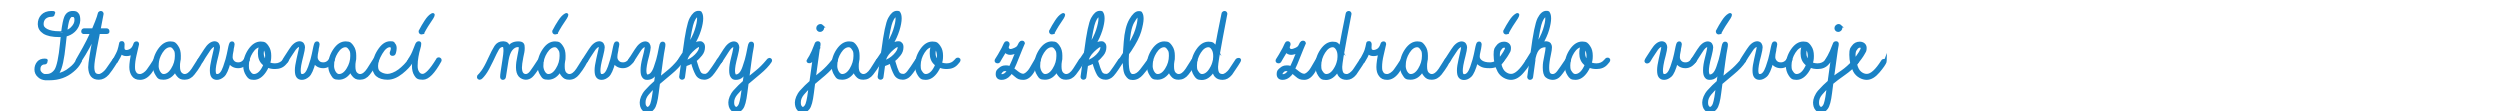<svg xmlns="http://www.w3.org/2000/svg" id="Vrstva_1" viewBox="0 0 1800 80"><path d="M33.5,54.3c2.8,0,5-1.3,6.7-3.8,1.6-2.6,3-8.9,4-19.1l.6-5.7c-.7,0-1.4,0-2.1,0-5,0-8.6-.8-11-2.3-2.4-1.6-3.5-3.6-3.5-6s.7-4.4,2.2-6,3.7-2.5,6.6-2.5,1.4.4,1.4,1.2-.5,1-1.4,1c-2,0-3.6.6-4.8,1.7s-1.8,2.7-1.8,4.6,1.1,3.3,3.2,4.4,5.2,1.7,9.1,1.7,1.6,0,2.3-.1c.7-5.6,1.5-9.2,2.2-10.9,1-2.4,2.7-3.6,5.1-3.6s2.6.4,3.4,1.2,1.1,2.3,1.1,4.5-1.2,5.4-3.7,7.7c-1.6,1.5-3.6,2.5-6,3.1l-.8,7.1c-1,9.8-2.4,16.3-4.3,19.5s-1,1.5-1.6,2.1c3.9-.7,7.3-2.2,10.2-4.7,2.4-1.8,4.1-3.8,5.2-6.1.2-.3.6-.5,1.2-.5s.9.3.9.9,0,.4-.3.8c-1.1,2.3-2.9,4.5-5.4,6.5-4.5,3.8-10,5.8-16.6,5.8h-3c-1.8-.2-3.4-.8-4.6-2-1.5-1.3-2.2-2.9-2.2-4.8s.6-3.6,1.7-4.9,2.6-1.9,4.6-1.9,1.1.4,1.1,1.1-.4,1.1-1.1,1.1c-1.2,0-2.1.4-2.9,1.2s-1.1,1.9-1.1,3.3.5,2.1,1.5,3.1,2.4,1.5,4.1,1.5ZM52.3,11c-1.4,0-2.5,1.1-3.3,3.3-.5,1.4-1.1,4.2-1.6,8.6,1.6-.5,3-1.3,4.1-2.3,2.1-2,3.1-4,3.1-6s-.2-1.9-.5-2.5-.9-.9-1.8-.9Z" fill="#1a82c5" stroke="#1a82c5" stroke-miterlimit="10" stroke-width="2"></path><path d="M66.2,23.5h-5.6c-.4,0-.7,0-.9-.2s-.2-.4-.2-.7c0-.8.4-1.2,1.1-1.2h6.5c.5-1.1,1.2-3,2.3-5.6,1.1-2.7,1.7-4.7,2-6,0-.2.1-.4.4-.6s.5-.3.8-.3.5.1.7.3.3.5.3.8-.7,3.9-2.2,11.4h5.3c.7,0,1.1.4,1.1,1.1s0,.7-.3.8-.5.2-.8.2h-5.7c-.2,1.1-.9,4.9-2.2,11.3-1.2,6.4-1.9,10.8-1.9,13.3,0,2.3.4,4,1.1,4.9s1.8,1.3,3.2,1.3,3.9-1.4,6-4.3l4.8-6.9c.2-.4.5-.6.8-.6s.6,0,.9.1.4.3.4.5c0,.3-.2.8-.5,1.3s-1,1.5-1.9,3-2.3,3.4-4.1,5.7c-2,2.2-4.1,3.3-6.4,3.3s-3.8-.6-4.9-1.9-1.7-3.3-1.8-6c0-3,1.3-11.1,4-24.5-2.9,6.7-6.6,13.4-11,20.1-.2.3-.4.5-.7.5-.9,0-1.3-.3-1.3-.8s.1-.5.3-.9c3.8-6.6,6.3-11.1,7.4-13.4s2.1-4.3,2.9-6.2Z" fill="#1a82c5" stroke="#1a82c5" stroke-miterlimit="10" stroke-width="2"></path><path d="M87.3,37.7c-.9,2.2-2,4.3-3.4,6.5-.3.2-.6.3-.9.3s-.6,0-.8-.2-.3-.4-.3-.8c0-.2.2-.5.5-.9s.9-1.6,1.9-3.5,1.6-3.7,1.9-5.2.5-2.4.6-2.8.4-.5,1-.5.8.4.9,1.2c0,1.1-.1,1.9-.1,2.5,0,.9.2,1.6.6,2s1,.7,1.9.7,2.3-.4,3.4-1.2,1.9-2.1,2.5-3.9c.1-.7.6-1.1,1.3-1.1s.8.4.8,1.1c-.5,2.2-1.1,4.8-1.8,7.8-.7,3-1.1,5.8-1.1,8.5s.4,3.2,1.1,4.4,1.9,1.7,3.5,1.7,4-1.3,5.8-3.8,3.3-4.7,4.5-6.7c.4-.6.7-1,1-1s.6,0,.9.2.4.4.4.7-.1.6-.4,1.1c-1,1.8-2.6,4.3-4.7,7.3-2.3,3-4.8,4.4-7.4,4.4s-4-.8-5.1-2.3-1.7-3.5-1.7-5.9.5-6.2,1.5-10.4c-1.2,1-2.8,1.5-4.5,1.5s-3-.5-3.5-1.5Z" fill="#1a82c5" stroke="#1a82c5" stroke-miterlimit="10" stroke-width="2"></path><path d="M126.3,50.5c-2.3,4-5.2,5.9-8.6,5.9s-3.6-.9-4.8-2.7-1.9-4-1.9-6.6c0-4,1.2-7.7,3.6-11.2,2.4-3.4,5-5.1,8-5.1s3.5.9,4.8,2.7,1.8,4,1.8,6.6,0,2.6-.3,3.9-.3,2.6-.3,4c0,2.3.5,4,1.4,4.9s1.9,1.4,2.9,1.4c2,0,4-1.4,5.9-4.3,1.9-2.9,3.3-5.1,4.2-6.6.3-.5.6-.7,1-.7s.7,0,1,.1.4.3.4.7c-.3.6-1,1.8-2,3.6s-2.5,3.8-4.2,6-3.8,3.3-6.3,3.3-3.5-.7-4.7-2.1-1.8-2.7-1.9-3.9ZM113.2,47.1c0,2,.5,3.7,1.4,5.1s2,2.1,3.2,2.1c2.3,0,4.5-1.5,6.3-4.5,1.9-3,2.8-6.2,2.8-9.6s-.4-3.7-1.3-5.1-1.9-2.1-3.1-2.1c-2.3,0-4.5,1.5-6.4,4.5s-2.9,6.2-2.9,9.6Z" fill="#1a82c5" stroke="#1a82c5" stroke-miterlimit="10" stroke-width="2"></path><path d="M167.2,36.1c-.5,2.2-.7,3.9-.7,5,0,1.2.4,2.3,1.3,3.3s2.1,1.5,3.7,1.5c2.3,0,4.1-1.2,5.5-3.6.3-.3.6-.5.8-.5s.5,0,.7.3.3.4.3.7,0,.5-.2.8c-1.9,3-4.3,4.5-7.1,4.5s-4.9-1.2-6.4-3.5c-1.4,5.3-2.9,8.6-4.4,9.9s-3,2-4.5,2-2.4-.5-3.1-1.4-1-2.4-1-4.5.4-4.6,1.2-8.1,1.3-5.6,1.5-6.6.3-1.6.3-1.8c0-.8-.4-1.2-1.1-1.2-1.1,0-2.6,1.4-4.2,4-2.2,3.3-3.6,5.4-4.1,6.4s-1.2,1.4-1.8,1.4-.9-.3-.9-.9,1.6-2.8,4.8-7.8c2.2-3.5,4.5-5.3,6.8-5.3,1.1.1,1.8.5,2.2,1.2s.6,1.4.6,2.1c0,1.1-.4,3.1-1.1,5.9s-1.3,5.1-1.6,6.9-.4,3.2-.4,4.1.1,1.7.4,2.4.8,1,1.7,1c2.1,0,3.8-2,5.2-6,1.4-4,2.3-7.1,2.7-9.3s.8-4,1.1-5.3.6-2.2.8-2.5.5-.4.9-.4.5.1.6.3.2.5.2.8c0,.5-.3,1.9-.8,4.1Z" fill="#1a82c5" stroke="#1a82c5" stroke-miterlimit="10" stroke-width="2"></path><path d="M192.6,47.8c-.5,1.2-1.2,2.4-1.9,3.5-2.3,3.4-4.9,5.2-7.9,5.2s-3.6-.9-4.8-2.7-1.9-4-1.9-6.6c0-4,1.2-7.7,3.6-11.2,2.4-3.4,5-5.1,8-5.1s3.5.9,4.8,2.7,1.8,4,1.8,6.6-.3,3.8-.8,5.5c1.3.6,2.8.9,4.5.9,2.6,0,4.7-1,6.3-2.9.6-.8,1.1-1.2,1.5-1.2s.8,0,.9.2.2.3.2.5c0,.5-.6,1.4-1.7,2.5-1.7,2-4.1,3-7.2,3-2,0-3.7-.3-5.2-1ZM190.7,46.7c-.3-.2-.5-.4-.8-.7-2.1-1.8-3.2-4.3-3.2-7.5s.4-4.1,1.2-5.5c-.1,0-.3,0-.4,0-2.3,0-4.5,1.5-6.4,4.5-1.9,3-2.9,6.2-2.9,9.6s.5,3.7,1.4,5.1,2,2.1,3.2,2.1c2.3,0,4.5-1.5,6.3-4.5.6-1,1.1-2,1.5-3ZM189.9,34.1c-.6,1.2-1,2.7-1,4.5s.8,4.3,2.5,5.9c.3-1.4.5-2.8.5-4.3s-.4-3.7-1.3-5.1c-.2-.4-.5-.7-.8-1Z" fill="#1a82c5" stroke="#1a82c5" stroke-miterlimit="10" stroke-width="2"></path><path d="M228.4,36.1c-.5,2.2-.7,3.9-.7,5,0,1.2.4,2.3,1.3,3.3.9,1,2.1,1.5,3.7,1.5,2.3,0,4.1-1.2,5.5-3.6.3-.3.6-.5.8-.5s.5,0,.7.3.3.4.3.7,0,.5-.2.8c-1.9,3-4.3,4.5-7.1,4.5s-4.9-1.2-6.4-3.5c-1.4,5.3-2.9,8.6-4.4,9.9s-3,2-4.5,2-2.4-.5-3.1-1.4-1-2.4-1-4.5.4-4.6,1.2-8.1,1.3-5.6,1.5-6.6.3-1.6.3-1.8c0-.8-.4-1.2-1.1-1.2-1.1,0-2.6,1.4-4.2,4-2.2,3.3-3.6,5.4-4.1,6.4s-1.2,1.4-1.8,1.4-.9-.3-.9-.9,1.6-2.8,4.8-7.8c2.2-3.5,4.5-5.3,6.8-5.3,1.1.1,1.8.5,2.2,1.2s.6,1.4.6,2.1c0,1.1-.4,3.1-1.1,5.9s-1.3,5.1-1.6,6.9-.4,3.2-.4,4.1.1,1.7.4,2.4.8,1,1.7,1c2.1,0,3.8-2,5.2-6s2.3-7.1,2.7-9.3.8-4,1.1-5.3.6-2.2.8-2.5.5-.4.9-.4.5.1.6.3.2.5.2.8c0,.5-.3,1.9-.8,4.1Z" fill="#1a82c5" stroke="#1a82c5" stroke-miterlimit="10" stroke-width="2"></path><path d="M252.6,50.5c-2.3,4-5.2,5.9-8.6,5.9s-3.6-.9-4.8-2.7-1.9-4-1.9-6.6c0-4,1.2-7.7,3.6-11.2s5-5.1,8-5.1,3.5.9,4.8,2.7,1.8,4,1.8,6.6,0,2.6-.3,3.9-.3,2.6-.3,4c0,2.3.5,4,1.4,4.9s1.9,1.4,2.9,1.4c2,0,4-1.4,5.9-4.3,1.9-2.9,3.3-5.1,4.2-6.6.3-.5.6-.7,1-.7s.7,0,1,.1.4.3.4.7c-.3.6-1,1.8-2,3.6-1.1,1.8-2.5,3.8-4.2,6s-3.8,3.3-6.3,3.3-3.5-.7-4.7-2.1-1.8-2.7-1.9-3.9ZM239.5,47.1c0,2,.5,3.7,1.4,5.1s2,2.1,3.2,2.1c2.3,0,4.5-1.5,6.3-4.5,1.9-3,2.8-6.2,2.8-9.6s-.4-3.7-1.3-5.1-1.9-2.1-3.1-2.1c-2.3,0-4.5,1.5-6.4,4.5-1.9,3-2.9,6.2-2.9,9.6Z" fill="#1a82c5" stroke="#1a82c5" stroke-miterlimit="10" stroke-width="2"></path><path d="M294.4,43.7c.5-.7.9-1.1,1.4-1.1s.4,0,.6.2.4.4.4.7-.1.6-.4,1c-1.5,2.5-3.9,5.1-7.3,7.8s-6.7,4.1-10,4.1-5.9-.8-7.6-2.3-2.5-3.8-2.5-6.6,1.2-7,3.7-10.9,5.2-5.9,8.2-5.9,2,.4,2.7,1.1,1,1.7,1,2.9-.2,2-.5,3.2-.8,1.3-1.6,1.3-.9-.4-.9-1.2c.5-1.3.8-2.3.8-3s-.1-.9-.4-1.4-.7-.6-1.3-.6c-2.1,0-4.2,1.7-6.3,5.2-2.1,3.5-3.2,6.6-3.2,9.3s.8,4.1,2.4,5.1,3.5,1.6,5.5,1.6,5.5-1.2,8.5-3.5c3-2.4,5.3-4.7,6.9-7.1Z" fill="#1a82c5" stroke="#1a82c5" stroke-miterlimit="10" stroke-width="2"></path><path d="M295.3,44.5c-.7,0-1-.2-1-.6.2-.5.8-1.5,1.8-3.1s2.1-4.2,3.5-7.9c.5-1.5,1.1-2.2,1.8-2.2s.9.2.9.7c0,.9-.2,2.2-.7,3.7s-.9,3.4-1.3,5.6-.6,4.4-.6,6.7.4,3.5,1.2,4.8,1.9,2,3.4,2c2.5,0,6-3.7,10.5-11,.2-.6.6-.9,1-.9s.4,0,.7.2.5.4.5.7,0,.3-.1.5c-4.7,8.5-8.8,12.7-12.4,12.7s-4.2-.8-5.3-2.5-1.6-3.8-1.6-6.5.2-3,.5-5.7c-.6,1-1,1.7-1.2,2.1s-.7.6-1.4.6ZM304.5,23.6c-.4.1-.7.2-1,.2-.7,0-1.1-.4-1.1-1.3,1.4-2.7,2.8-5.1,4.2-7.2,1.5-2.3,2.9-3.8,4.3-4.6.3-.2.6-.3.8-.3s.3.1.3.3c0,.4-.3,1.1-.9,2.1-2.7,3.9-4.9,7.4-6.6,10.7Z" fill="#1a82c5" stroke="#1a82c5" stroke-miterlimit="10" stroke-width="2"></path><path d="M362.6,30.8c2.3,0,3.5,1.3,3.5,3.9,1.3-2.6,3.7-3.9,7-3.9s3.7,1.2,3.7,3.7-.3,3.1-1,6.6c-.7,3.5-1,6-1,7.5s.3,3.4,1,4.3,1.6,1.4,2.8,1.4,2.6-.8,3.8-2.4,3.2-4.5,5.9-8.7c.3-.5.8-.8,1.4-.8s.9.2.9.7-.6,1.3-1.9,3.3c-2.9,4.7-5,7.5-6.2,8.5-1.2,1-2.5,1.5-3.9,1.5s-3.3-.7-4.4-2-1.7-3.3-1.7-5.9.3-4.7,1-8c.7-3.3,1-5.3,1-6s-.1-1.1-.4-1.3-.6-.3-1.2-.3c-1.8,0-3.4.9-4.8,2.6s-2.3,4.3-2.9,7.6c-.6,3.4-1.2,7.4-1.9,12-.1.9-.5,1.4-1.2,1.4s-1-.4-1-1.3.1-1.8.4-3.8c.3-2,.7-4.6,1.2-7.9.5-3.3.8-5.6.8-6.9s-.1-2.2-.3-2.9-.5-.9-1-.9c-1.6,0-2.9.8-3.8,2.3s-2.4,4.4-4.3,8.6c-2,4.2-3.7,7.4-5.3,9.5s-2.7,3.2-3.3,3.2-1.1-.3-1.1-.9.2-.9.6-1.2,1.3-1.3,2.6-3.1,2.9-4.7,4.7-8.7,3.4-7,4.6-8.9c1.2-1.9,3-2.9,5.4-2.9Z" fill="#1a82c5" stroke="#1a82c5" stroke-miterlimit="10" stroke-width="2"></path><path d="M403.3,50.5c-2.3,4-5.2,5.9-8.6,5.9s-3.6-.9-4.8-2.7-1.9-4-1.9-6.6c0-4,1.2-7.7,3.6-11.2s5-5.1,8-5.1,3.5.9,4.8,2.7,1.8,4,1.8,6.6,0,2.6-.3,3.9-.3,2.6-.3,4c0,2.3.5,4,1.4,4.9s1.9,1.4,2.9,1.4c2,0,4-1.4,5.9-4.3s3.3-5.1,4.2-6.6c.3-.5.6-.7,1-.7s.7,0,1,.1.4.3.4.7c-.3.6-1,1.8-2,3.6s-2.5,3.8-4.2,6c-1.8,2.2-3.8,3.3-6.3,3.3s-3.5-.7-4.7-2.1c-1.2-1.4-1.8-2.7-1.9-3.9ZM390.2,47.1c0,2,.5,3.7,1.4,5.1s2,2.1,3.2,2.1c2.3,0,4.5-1.5,6.3-4.5,1.9-3,2.8-6.2,2.8-9.6s-.4-3.7-1.3-5.1-1.9-2.1-3.1-2.1c-2.3,0-4.5,1.5-6.4,4.5s-2.9,6.2-2.9,9.6ZM400.7,23.6c-.4.1-.7.2-1,.2-.7,0-1.1-.4-1.1-1.3,1.4-2.7,2.8-5.1,4.2-7.2,1.5-2.3,2.9-3.8,4.3-4.6.3-.2.6-.3.8-.3s.3.1.3.3c0,.4-.3,1.1-.9,2.1-2.7,3.9-4.9,7.4-6.6,10.7Z" fill="#1a82c5" stroke="#1a82c5" stroke-miterlimit="10" stroke-width="2"></path><path d="M444.2,36.1c-.5,2.2-.7,3.9-.7,5,0,1.2.4,2.3,1.3,3.3s2.1,1.5,3.7,1.5c2.3,0,4.1-1.2,5.5-3.6.3-.3.6-.5.8-.5s.5,0,.7.3.3.4.3.7,0,.5-.2.8c-1.9,3-4.3,4.5-7.1,4.5s-4.9-1.2-6.4-3.5c-1.4,5.3-2.9,8.6-4.4,9.9s-3,2-4.5,2-2.4-.5-3.1-1.4-1-2.4-1-4.5.4-4.6,1.2-8.1,1.3-5.6,1.5-6.6.3-1.6.3-1.8c0-.8-.4-1.2-1.1-1.2-1.1,0-2.6,1.4-4.2,4-2.2,3.3-3.6,5.4-4.1,6.4s-1.2,1.4-1.8,1.4-.9-.3-.9-.9,1.6-2.8,4.8-7.8c2.2-3.5,4.5-5.3,6.8-5.3,1.1.1,1.8.5,2.2,1.2s.6,1.4.6,2.1c0,1.1-.4,3.1-1.1,5.9s-1.3,5.1-1.6,6.9-.4,3.2-.4,4.1.1,1.7.4,2.4.8,1,1.7,1c2.1,0,3.8-2,5.2-6,1.4-4,2.3-7.1,2.7-9.3s.8-4,1.1-5.3.6-2.2.8-2.5.5-.4.9-.4.5.1.6.3.2.5.2.8c0,.5-.3,1.9-.8,4.1Z" fill="#1a82c5" stroke="#1a82c5" stroke-miterlimit="10" stroke-width="2"></path><path d="M472,58.8l1.3-9.3c-1.1,2.7-2.1,4.5-3,5.4-1.2,1.1-2.6,1.6-4.3,1.6s-2.1-.5-2.8-1.4-1-2.4-1-4.5c0-2.7.5-5.5,1.3-8.6.8-3.1,1.3-5.1,1.4-6s.3-1.6.3-1.8c0-.8-.4-1.2-1.1-1.2-1.1,0-2.6,1.4-4.2,4-2.2,3.3-3.4,5.3-3.8,5.9s-.6,1.1-.9,1.4-.5.5-.8.5c-.9,0-1.3-.3-1.3-.9s.3-.7.9-1.7,1.9-3,3.9-6.1c2.2-3.5,4.5-5.3,6.8-5.3,1.1.1,1.8.5,2.2,1.2s.6,1.4.6,2.1c0,1.1-.4,3.1-1.1,5.9-.8,2.8-1.3,5.1-1.6,6.9s-.4,3.2-.4,4.1.1,1.7.4,2.5.7,1.1,1.3,1.1c2.3,0,4.2-2.1,5.6-6.1,1.4-4,2.3-7.1,2.7-9.3.4-2.2.8-4,1.1-5.4.3-1.4.5-2.2.8-2.5s.5-.3.9-.3.6.1.7.3.2.5.2.8c0,.7-.1,1.5-.3,2.5s-.4,2.3-.7,3.9-1.1,7.7-2.5,18.3c1.8-1.5,4-3.3,6.5-5.3,2.5-2,5-4.5,7.6-7.6.4-.5.7-.9.9-1s.4-.2.6-.2.4,0,.6.2.3.3.3.5,0,.4-.1.6c-1.8,2.8-4.5,5.6-8.1,8.6-3.6,3-6.5,5.4-8.7,7.3-.3,2.6-.6,4.9-.9,6.9-.7,5.8-1.7,9.5-3,11.1-1.2,1.6-2.6,2.4-4.1,2.4s-2.1-.6-3.1-1.7-1.5-2.8-1.5-4.9,1.2-5.4,3.5-8,4.7-4.9,7-6.9ZM471.6,62c-2,1.8-3.8,3.7-5.4,5.6s-2.4,4-2.4,6,.3,2.6.8,3.3,1.1,1.1,1.5,1.1c.9,0,1.7-.6,2.5-1.8s1.6-4.5,2.3-9.9c.2-1.3.4-2.8.6-4.4Z" fill="#1a82c5" stroke="#1a82c5" stroke-miterlimit="10" stroke-width="2"></path><path d="M507.2,54.3c1.3,0,2.7-.8,3.9-2.4s3.3-4.5,6-8.7c.3-.3.7-.5,1.3-.5s.9.2.9.7-.4.9-1.2,2.1c-3.4,5.4-5.8,8.6-7.1,9.5s-2.6,1.4-3.8,1.4c-2.5,0-4.4-1-5.5-3s-2.3-4.9-3.3-8.8c-1.3.8-3,1.5-5,2.2l-1.2,8.7c0,.2-.1.4-.3.6s-.5.3-.8.3-.6-.1-.8-.3-.3-.5-.3-.8.6-4.2,1.7-12.4c-.5.8-.8,1.2-.9,1.3s-.4.2-.9.2-.9-.2-1.1-.7c.1-.3,1.3-2.1,3.6-5.5,0-.6.2-1.3.3-1.9,1.6-12.4,3.2-20,4.8-22.9,1.7-3.1,3.4-4.6,5.3-4.6s1.4.3,1.8.9.7,1.8.7,3.7-.5,5-1.6,8.4-2.6,6.7-4.5,9.8l-1.8,2.8,1.7-1.6c1.6-1.4,3.1-2.1,4.6-2.1s1.4.2,2,.7.9,1.3.9,2.5c0,2-.6,3.8-1.9,5.4s-2.6,3-4.2,4.2c.4,1.3.9,3.1,1.7,5.4s1.5,3.8,2.3,4.4,1.7.9,2.8.9ZM493.6,44.5c2.7-.8,5.2-2.3,7.4-4.5,2.2-2.2,3.3-4.2,3.3-6s-.3-1.2-.9-1.2c-1,0-2.8,1.3-5.4,3.8s-4.1,5.2-4.4,7.9ZM495.1,33.9c2.9-4.6,5-8.7,6.1-12.2,1.1-3.5,1.7-6.2,1.7-8.3s-.2-2.4-.6-2.4c-1.2.4-2.3,1.8-3.4,4.4s-2.3,8.7-3.8,18.5Z" fill="#1a82c5" stroke="#1a82c5" stroke-miterlimit="10" stroke-width="2"></path><path d="M535.8,58.8l1.3-9.3c-1.1,2.7-2.1,4.5-3,5.4-1.2,1.1-2.6,1.6-4.3,1.6s-2.1-.5-2.8-1.4-1-2.4-1-4.5c0-2.7.5-5.5,1.3-8.6.8-3.1,1.3-5.1,1.4-6s.3-1.6.3-1.8c0-.8-.4-1.2-1.1-1.2-1.1,0-2.6,1.4-4.2,4-2.2,3.3-3.4,5.3-3.8,5.9s-.6,1.1-.9,1.4-.5.5-.8.5c-.9,0-1.3-.3-1.3-.9s.3-.7.9-1.7,1.9-3,3.9-6.1c2.2-3.5,4.5-5.3,6.8-5.3,1.1.1,1.8.5,2.2,1.2s.6,1.4.6,2.1c0,1.1-.4,3.1-1.1,5.9s-1.3,5.1-1.6,6.9-.4,3.2-.4,4.1.1,1.7.4,2.5.7,1.1,1.3,1.1c2.3,0,4.2-2.1,5.6-6.1,1.4-4,2.3-7.1,2.7-9.3s.8-4,1.1-5.4.5-2.2.8-2.5.5-.3.9-.3.6.1.7.3.2.5.2.8c0,.7-.1,1.5-.3,2.5s-.4,2.3-.7,3.9-1.1,7.7-2.5,18.3c1.8-1.5,4-3.3,6.5-5.3s5-4.5,7.6-7.6c.4-.5.7-.9.9-1s.4-.2.6-.2.4,0,.6.2.3.3.3.5,0,.4-.1.6c-1.8,2.8-4.5,5.6-8.1,8.6-3.6,3-6.5,5.4-8.7,7.3-.3,2.6-.6,4.9-.9,6.9-.7,5.8-1.7,9.5-3,11.1s-2.6,2.4-4.1,2.4-2.1-.6-3.1-1.7-1.5-2.8-1.5-4.9,1.2-5.4,3.5-8,4.7-4.9,7-6.9ZM535.4,62c-2,1.8-3.8,3.7-5.4,5.6s-2.4,4-2.4,6,.3,2.6.8,3.3,1.1,1.1,1.5,1.1c.9,0,1.7-.6,2.5-1.8s1.6-4.5,2.3-9.9c.2-1.3.4-2.8.6-4.4Z" fill="#1a82c5" stroke="#1a82c5" stroke-miterlimit="10" stroke-width="2"></path><path d="M586.5,40c-.9,1.6-1.6,2.8-2.1,3.5s-1,1-1.7,1-1-.2-1-.7c.2-.5.9-1.5,1.9-3.2s2.3-4.6,3.8-8.6c.2-.9.7-1.3,1.4-1.3s1,.3,1,.8,0,1.4-.3,2.4-1.2,8.6-3.2,22.7l5.6-4.6c2.6-2.2,5.2-4.9,7.7-8.1.4-.6.8-.9,1.1-1.1s.6-.1,1,0,.5.3.5.7-.3.9-.9,1.7c-2.2,3-4.8,5.7-7.8,8.3l-7.6,6.4-.9,7c-.7,5.8-1.7,9.5-3,11.1s-2.6,2.4-4.1,2.4-2.1-.6-3.1-1.7-1.5-2.8-1.5-4.9,1.2-5.4,3.5-8,4.7-4.9,7-6.9l2.6-18.8ZM583.4,62c-2,1.8-3.8,3.7-5.4,5.6-1.6,2-2.4,4-2.4,6s.3,2.6.8,3.3,1.1,1.1,1.5,1.1c.9,0,1.7-.6,2.5-1.8s1.6-4.5,2.3-9.9l.6-4.4ZM591.9,18.8c.3.3.5.7.5,1.2s-.2,1-.6,1.4-.9.6-1.4.6-.9-.2-1.2-.5-.5-.7-.5-1.2.2-1,.6-1.4.9-.6,1.4-.6,1,.2,1.3.5Z" fill="#1a82c5" stroke="#1a82c5" stroke-miterlimit="10" stroke-width="2"></path><path d="M615,50.5c-2.3,4-5.2,5.9-8.6,5.9s-3.6-.9-4.8-2.7-1.9-4-1.9-6.6c0-4,1.2-7.7,3.6-11.2,2.4-3.4,5-5.1,8-5.1s3.5.9,4.8,2.7,1.8,4,1.8,6.6,0,2.6-.3,3.9-.3,2.6-.3,4c0,2.3.5,4,1.4,4.9s1.9,1.4,2.9,1.4c2,0,4-1.4,5.9-4.3,1.9-2.9,3.3-5.1,4.2-6.6.3-.5.6-.7,1-.7s.7,0,1,.1.4.3.4.7c-.3.6-1,1.8-2,3.6-1.1,1.8-2.5,3.8-4.2,6s-3.8,3.3-6.3,3.3-3.5-.7-4.7-2.1-1.8-2.7-1.9-3.9ZM601.8,47.1c0,2,.5,3.7,1.4,5.1s2,2.1,3.2,2.1c2.3,0,4.5-1.5,6.3-4.5s2.8-6.2,2.8-9.6-.4-3.7-1.3-5.1-1.9-2.1-3.1-2.1c-2.3,0-4.5,1.5-6.4,4.5s-2.9,6.2-2.9,9.6Z" fill="#1a82c5" stroke="#1a82c5" stroke-miterlimit="10" stroke-width="2"></path><path d="M650.1,54.3c1.3,0,2.7-.8,3.9-2.4,1.3-1.6,3.3-4.5,6-8.7.3-.3.7-.5,1.3-.5s.9.2.9.7-.4.9-1.2,2.1c-3.4,5.4-5.8,8.6-7.1,9.5s-2.6,1.4-3.8,1.4c-2.5,0-4.4-1-5.5-3s-2.3-4.9-3.3-8.8c-1.3.8-3,1.5-5,2.2l-1.2,8.7c0,.2-.1.4-.3.6s-.5.3-.8.3-.6-.1-.8-.3-.3-.5-.3-.8.6-4.2,1.7-12.4c-.5.8-.8,1.2-.9,1.3s-.4.2-.9.2-.9-.2-1.1-.7c.1-.3,1.3-2.1,3.6-5.5,0-.6.2-1.3.3-1.9,1.6-12.4,3.2-20,4.8-22.9,1.7-3.1,3.4-4.6,5.3-4.6s1.4.3,1.8.9.7,1.8.7,3.7-.5,5-1.6,8.4-2.6,6.7-4.5,9.8l-1.8,2.8,1.7-1.6c1.6-1.4,3.1-2.1,4.6-2.1s1.4.2,2,.7.9,1.3.9,2.5c0,2-.6,3.8-1.9,5.4s-2.6,3-4.2,4.2c.4,1.3.9,3.1,1.7,5.4s1.5,3.8,2.3,4.4,1.7.9,2.8.9ZM636.6,44.5c2.7-.8,5.2-2.3,7.4-4.5,2.2-2.2,3.3-4.2,3.3-6s-.3-1.2-.9-1.2c-1,0-2.8,1.3-5.4,3.8-2.6,2.6-4.1,5.2-4.4,7.9ZM638,33.9c2.9-4.6,5-8.7,6.1-12.2s1.7-6.2,1.7-8.3-.2-2.4-.6-2.4c-1.2.4-2.3,1.8-3.4,4.4s-2.3,8.7-3.8,18.5Z" fill="#1a82c5" stroke="#1a82c5" stroke-miterlimit="10" stroke-width="2"></path><path d="M676.3,47.8c-.5,1.2-1.2,2.4-1.9,3.5-2.3,3.4-4.9,5.2-7.9,5.2s-3.6-.9-4.8-2.7-1.9-4-1.9-6.6c0-4,1.2-7.7,3.6-11.2s5-5.1,8-5.1,3.5.9,4.8,2.7,1.8,4,1.8,6.6-.3,3.8-.8,5.5c1.3.6,2.8.9,4.5.9,2.6,0,4.7-1,6.3-2.9.6-.8,1.1-1.2,1.5-1.2s.8,0,.9.2.2.3.2.5c0,.5-.6,1.4-1.7,2.5-1.7,2-4.1,3-7.2,3-2,0-3.7-.3-5.2-1ZM674.4,46.7c-.3-.2-.5-.4-.8-.7-2.1-1.8-3.2-4.3-3.2-7.5s.4-4.1,1.2-5.5c-.1,0-.3,0-.4,0-2.3,0-4.5,1.5-6.4,4.5-1.9,3-2.9,6.2-2.9,9.6s.5,3.7,1.4,5.1,2,2.1,3.2,2.1c2.3,0,4.5-1.5,6.3-4.5.6-1,1.1-2,1.5-3ZM673.6,34.1c-.6,1.2-1,2.7-1,4.5s.8,4.3,2.5,5.9c.3-1.4.5-2.8.5-4.3s-.4-3.7-1.3-5.1c-.2-.4-.5-.7-.8-1Z" fill="#1a82c5" stroke="#1a82c5" stroke-miterlimit="10" stroke-width="2"></path><path d="M744,50.9c-2.1,3.7-4.5,5.6-7.2,5.6s-3.8-.6-5.3-1.9c-1.5-1.3-2.6-2.2-3.4-2.7-.8,1.3-1.7,2.3-2.6,3-1.4,1.1-2.8,1.6-4.3,1.6-2.2,0-3.3-1.1-3.3-3.2s.7-2.5,2.1-3.7c1.1-1,2.4-1.5,3.8-1.5s.8,0,1.4,0,1.3.3,2.1.6c1.3-2.7,3-6.5,5-11.7-2,1-3.6,1.5-5,1.5s-2.7-.6-3.6-1.9c-1.1,1.9-2.1,3.5-3,5s-1.3,2.3-1.5,2.6-.5.4-.8.4c-.9,0-1.3-.3-1.3-.9s.1-.4.3-.8c.1-.2.8-1.2,2-3.2s2.1-3.6,2.7-4.8,1.1-2.2,1.4-3,.7-1.2,1.2-1.2.5,0,.8.2.4.4.4.8-.1.8-.3,1.2-.3.9-.3,1.3c0,.6.3,1.2.8,1.6.4.4,1,.5,1.6.5s1.7-.3,3-.9,2.3-1.3,2.7-2.2.8-1.6,1.1-2.1.8-.8,1.4-.8.9.3,1,.8c-.9,2.1-2.2,5.1-3.8,9.2s-2.9,7.2-4,9.4c.7.4,1.7,1.3,3.3,2.5s2.9,1.9,4.3,1.9,3.7-1.6,5.6-4.8c1.7-2.8,2.9-5,3.8-6.5.2-.3.4-.5.7-.5.9,0,1.4.3,1.4.9s0,.4-.2.7c-.8,1.1-2.1,3.4-4,6.7ZM726.2,50.8c-.6-.3-1.1-.4-1.5-.5s-.7-.1-1-.1c-1,0-1.8.3-2.5,1-.8.8-1.2,1.5-1.2,2.2s.4,1,1.2,1c1.9,0,3.6-1.2,4.9-3.5Z" fill="#1a82c5" stroke="#1a82c5" stroke-miterlimit="10" stroke-width="2"></path><path d="M761,50.5c-2.3,4-5.2,5.9-8.6,5.9s-3.6-.9-4.8-2.7-1.9-4-1.9-6.6c0-4,1.2-7.7,3.6-11.2,2.4-3.4,5-5.1,8-5.1s3.5.9,4.8,2.7,1.8,4,1.8,6.6,0,2.6-.3,3.9-.3,2.6-.3,4c0,2.3.5,4,1.4,4.9s1.9,1.4,2.9,1.4c2,0,4-1.4,5.9-4.3s3.3-5.1,4.2-6.6c.3-.5.6-.7,1-.7s.7,0,1,.1.4.3.4.7c-.3.6-1,1.8-2,3.6-1.1,1.8-2.5,3.8-4.2,6s-3.8,3.3-6.3,3.3-3.5-.7-4.7-2.1c-1.2-1.4-1.8-2.7-1.9-3.9ZM747.9,47.1c0,2,.5,3.7,1.4,5.1s2,2.1,3.2,2.1c2.3,0,4.5-1.5,6.3-4.5,1.9-3,2.8-6.2,2.8-9.6s-.4-3.7-1.3-5.1-1.9-2.1-3.1-2.1c-2.3,0-4.5,1.5-6.4,4.5s-2.9,6.2-2.9,9.6ZM758.4,23.6c-.4.1-.7.2-1,.2-.7,0-1.1-.4-1.1-1.3,1.4-2.7,2.8-5.1,4.2-7.2,1.5-2.3,2.9-3.8,4.3-4.6.3-.2.6-.3.8-.3s.3.1.3.3c0,.4-.3,1.1-.9,2.1-2.7,3.9-4.9,7.4-6.6,10.7Z" fill="#1a82c5" stroke="#1a82c5" stroke-miterlimit="10" stroke-width="2"></path><path d="M796.2,54.3c1.3,0,2.7-.8,3.9-2.4s3.3-4.5,6-8.7c.3-.3.7-.5,1.3-.5s.9.2.9.7-.4.9-1.2,2.1c-3.4,5.4-5.8,8.6-7.1,9.5s-2.6,1.4-3.8,1.4c-2.5,0-4.4-1-5.5-3s-2.3-4.9-3.3-8.8c-1.3.8-3,1.5-5,2.2l-1.2,8.7c0,.2-.1.4-.3.6s-.5.3-.8.3-.6-.1-.8-.3-.3-.5-.3-.8.6-4.2,1.7-12.4c-.5.8-.8,1.2-.9,1.3s-.4.2-.9.2-.9-.2-1.1-.7c.1-.3,1.3-2.1,3.6-5.5,0-.6.2-1.3.3-1.9,1.6-12.4,3.2-20,4.8-22.9,1.7-3.1,3.4-4.6,5.3-4.6s1.4.3,1.8.9.7,1.8.7,3.7-.5,5-1.6,8.4-2.6,6.7-4.5,9.8l-1.8,2.8,1.7-1.6c1.6-1.4,3.1-2.1,4.6-2.1s1.4.2,2,.7.9,1.3.9,2.5c0,2-.6,3.8-1.9,5.4s-2.6,3-4.2,4.2c.4,1.3.9,3.1,1.7,5.4s1.5,3.8,2.3,4.4,1.7.9,2.8.9ZM782.6,44.5c2.7-.8,5.2-2.3,7.4-4.5s3.3-4.2,3.3-6-.3-1.2-.9-1.2c-1,0-2.8,1.3-5.4,3.8s-4.1,5.2-4.4,7.9ZM784.1,33.9c2.9-4.6,5-8.7,6.1-12.2,1.1-3.5,1.7-6.2,1.7-8.3s-.2-2.4-.6-2.4c-1.2.4-2.3,1.8-3.4,4.4-1.1,2.5-2.3,8.7-3.8,18.5Z" fill="#1a82c5" stroke="#1a82c5" stroke-miterlimit="10" stroke-width="2"></path><path d="M815.8,54.3c2,0,3.9-1.2,5.8-3.6s3.7-4.9,5.6-7.5c.3-.4.8-.6,1.3-.5s.8.3.8.7c0,.4-.7,1.6-2.1,3.5s-3.1,4.1-5,6.3c-1.9,2.2-4.1,3.4-6.6,3.4s-3.2-.9-4.4-2.6c-1.3-1.7-1.9-5.5-1.8-11.5-.8,1.1-1.3,1.8-1.4,2s-.4.2-1,.2-.9-.3-1-.8c.1-.2.4-.7.8-1.2s1.3-2,2.7-4.2c.1-2,.3-4.8.6-8.3.5-6.9,1.8-12.2,3.9-15.8,2.1-3.6,4-5.4,5.9-5.4s1.4.3,1.8.9.7,1.8.7,3.7-.6,5.1-1.7,8.9c-1.1,3.7-3.4,8.2-6.9,13.5l-1.9,2.7c-.1,2.2-.2,3.6-.2,4.2,0,4.9.4,8.1,1.2,9.5s1.8,2.1,2.9,2.1ZM819.5,11c-.7,0-2,1.7-3.9,5-1.9,3.4-3,9.4-3.5,18.1,3-4.8,5.1-8.9,6.2-12.4,1.1-3.5,1.7-6.3,1.7-8.3s-.2-2.4-.6-2.4Z" fill="#1a82c5" stroke="#1a82c5" stroke-miterlimit="10" stroke-width="2"></path><path d="M842,50.5c-2.3,4-5.2,5.9-8.6,5.9s-3.6-.9-4.8-2.7-1.9-4-1.9-6.6c0-4,1.2-7.7,3.6-11.2,2.4-3.4,5-5.1,8-5.1s3.5.9,4.8,2.7,1.8,4,1.8,6.6,0,2.6-.3,3.9-.3,2.6-.3,4c0,2.3.5,4,1.4,4.9s1.9,1.4,2.9,1.4c2,0,4-1.4,5.9-4.3s3.3-5.1,4.2-6.6c.3-.5.6-.7,1-.7s.7,0,1,.1.4.3.4.7c-.3.6-1,1.8-2,3.6s-2.5,3.8-4.2,6-3.8,3.3-6.3,3.3-3.5-.7-4.7-2.1c-1.2-1.4-1.8-2.7-1.9-3.9ZM828.9,47.1c0,2,.5,3.7,1.4,5.1s2,2.1,3.2,2.1c2.3,0,4.5-1.5,6.3-4.5,1.9-3,2.8-6.2,2.8-9.6s-.4-3.7-1.3-5.1-1.9-2.1-3.1-2.1c-2.3,0-4.5,1.5-6.4,4.5s-2.9,6.2-2.9,9.6Z" fill="#1a82c5" stroke="#1a82c5" stroke-miterlimit="10" stroke-width="2"></path><path d="M875.6,34.9c1.1-6.4,2.8-14.7,4.9-25.1,0-.2.1-.4.4-.6s.5-.3.8-.3.5.1.7.3.3.5.3.8-1.1,5.8-3.3,17.2c-2.2,11.4-3.3,18.4-3.4,20.9,0,2.3.4,4,1.1,4.9s1.8,1.3,3.2,1.3,3.8-1.4,5.7-4.3l4.5-6.8c.2-.3.6-.5,1.3-.5s.7.2.8.5c0,.4-.7,1.6-2,3.6s-2.7,4.1-4.3,6.4c-1.8,2.2-3.8,3.3-6,3.3s-3.8-.6-4.9-1.9c-.9-1-1.4-2.4-1.6-4.2-.2.3-.4.7-.6,1-2.3,3.4-4.9,5.2-7.9,5.2s-3.6-.9-4.8-2.7-1.9-4-1.9-6.6c0-4,1.2-7.7,3.6-11.2s5-5.1,8-5.1,3.5.9,4.8,2.7c.3.4.5.9.7,1.3ZM874.2,43.5c0-.5.1-1,.2-1.5s.1-1.1.1-1.8c0-2-.4-3.7-1.3-5.1s-1.9-2.1-3.1-2.1c-2.3,0-4.5,1.5-6.4,4.5s-2.9,6.2-2.9,9.6.5,3.7,1.4,5.1c.9,1.4,2,2.1,3.2,2.1,2.3,0,4.5-1.5,6.3-4.5,1.3-2,2.1-4.1,2.5-6.3Z" fill="#1a82c5" stroke="#1a82c5" stroke-miterlimit="10" stroke-width="2"></path><path d="M946.3,50.9c-2.1,3.7-4.5,5.6-7.2,5.6s-3.8-.6-5.3-1.9c-1.5-1.3-2.6-2.2-3.4-2.7-.8,1.3-1.7,2.3-2.6,3-1.4,1.1-2.8,1.6-4.3,1.6-2.2,0-3.3-1.1-3.3-3.2s.7-2.5,2.1-3.7c1.1-1,2.4-1.5,3.8-1.5s.8,0,1.4,0,1.3.3,2.1.6c1.3-2.7,3-6.5,5-11.7-2,1-3.6,1.5-5,1.5s-2.7-.6-3.6-1.9c-1.1,1.9-2.1,3.5-3,5s-1.3,2.3-1.5,2.6-.5.4-.8.4c-.9,0-1.3-.3-1.3-.9s.1-.4.3-.8c.1-.2.8-1.2,2-3.2s2.1-3.6,2.7-4.8,1.1-2.2,1.4-3,.7-1.2,1.2-1.2.5,0,.8.2.4.4.4.8-.1.8-.3,1.2-.3.9-.3,1.3c0,.6.3,1.2.8,1.6.4.4,1,.5,1.6.5s1.7-.3,3-.9,2.3-1.3,2.7-2.2.8-1.6,1.1-2.1.8-.8,1.4-.8.9.3,1,.8c-.9,2.1-2.2,5.1-3.8,9.2-1.6,4.1-2.9,7.2-4,9.4.7.4,1.7,1.3,3.3,2.5s2.9,1.9,4.3,1.9,3.7-1.6,5.6-4.8c1.7-2.8,2.9-5,3.8-6.5.2-.3.4-.5.7-.5.9,0,1.4.3,1.4.9s0,.4-.2.7c-.8,1.1-2.1,3.4-4,6.7ZM928.6,50.8c-.6-.3-1.1-.4-1.5-.5s-.7-.1-1-.1c-1,0-1.8.3-2.5,1-.8.8-1.2,1.5-1.2,2.2s.4,1,1.2,1c1.9,0,3.6-1.2,4.9-3.5Z" fill="#1a82c5" stroke="#1a82c5" stroke-miterlimit="10" stroke-width="2"></path><path d="M965,34.9c1.1-6.4,2.8-14.7,4.9-25.1,0-.2.1-.4.4-.6s.5-.3.8-.3.5.1.7.3.3.5.3.8-1.1,5.8-3.3,17.2c-2.2,11.4-3.3,18.4-3.4,20.9,0,2.3.4,4,1.1,4.9s1.8,1.3,3.2,1.3,3.8-1.4,5.7-4.3l4.5-6.8c.2-.3.6-.5,1.3-.5s.7.2.8.5c0,.4-.7,1.6-2,3.6-1.3,2-2.7,4.1-4.3,6.4-1.8,2.2-3.8,3.3-6,3.3s-3.8-.6-4.9-1.9c-.9-1-1.4-2.4-1.6-4.2-.2.3-.4.7-.6,1-2.3,3.4-4.9,5.2-7.9,5.2s-3.6-.9-4.8-2.7-1.9-4-1.9-6.6c0-4,1.2-7.7,3.6-11.2,2.4-3.4,5-5.1,8-5.1s3.5.9,4.8,2.7c.3.4.5.9.7,1.3ZM963.7,43.5c0-.5.1-1,.2-1.5s.1-1.1.1-1.8c0-2-.4-3.7-1.3-5.1s-1.9-2.1-3.1-2.1c-2.3,0-4.5,1.5-6.4,4.5-1.9,3-2.9,6.2-2.9,9.6s.5,3.7,1.4,5.1,2,2.1,3.2,2.1c2.3,0,4.5-1.5,6.3-4.5,1.3-2,2.1-4.1,2.5-6.3Z" fill="#1a82c5" stroke="#1a82c5" stroke-miterlimit="10" stroke-width="2"></path><path d="M985.2,37.7c-.9,2.2-2,4.3-3.4,6.5-.3.2-.6.3-.9.3s-.6,0-.8-.2-.3-.4-.3-.8c0-.2.2-.5.5-.9s.9-1.6,1.9-3.5,1.6-3.7,1.9-5.2.5-2.4.6-2.8.4-.5,1-.5.8.4.9,1.2c0,1.1-.1,1.9-.1,2.5,0,.9.2,1.6.6,2s1,.7,1.9.7,2.3-.4,3.4-1.2,1.9-2.1,2.5-3.9c.1-.7.6-1.1,1.3-1.1s.8.4.8,1.1c-.5,2.2-1.1,4.8-1.8,7.8-.7,3-1.1,5.8-1.1,8.5s.4,3.2,1.1,4.4,1.9,1.7,3.5,1.7,4-1.3,5.8-3.8c1.8-2.5,3.3-4.7,4.5-6.7.4-.6.7-1,1-1s.6,0,.9.2.4.4.4.7-.1.6-.4,1.1c-1,1.8-2.6,4.3-4.7,7.3-2.3,3-4.8,4.4-7.4,4.4s-4-.8-5.1-2.3c-1.2-1.5-1.7-3.5-1.7-5.9s.5-6.2,1.5-10.4c-1.2,1-2.8,1.5-4.5,1.5s-3-.5-3.5-1.5Z" fill="#1a82c5" stroke="#1a82c5" stroke-miterlimit="10" stroke-width="2"></path><path d="M1024.2,50.5c-2.3,4-5.2,5.9-8.6,5.9s-3.6-.9-4.8-2.7c-1.3-1.8-1.9-4-1.9-6.6,0-4,1.2-7.7,3.6-11.2,2.4-3.4,5-5.1,8-5.1s3.5.9,4.8,2.7,1.8,4,1.8,6.6,0,2.6-.3,3.9-.3,2.6-.3,4c0,2.3.5,4,1.4,4.9s1.9,1.4,2.9,1.4c2,0,4-1.4,5.9-4.3,1.9-2.9,3.3-5.1,4.2-6.6.3-.5.6-.7,1-.7s.7,0,1,.1.4.3.4.7c-.3.6-1,1.8-2,3.6-1.1,1.8-2.5,3.8-4.2,6-1.8,2.2-3.8,3.3-6.3,3.3s-3.5-.7-4.7-2.1c-1.2-1.4-1.8-2.7-1.9-3.9ZM1011.1,47.1c0,2,.5,3.7,1.4,5.1s2,2.1,3.2,2.1c2.3,0,4.5-1.5,6.3-4.5s2.8-6.2,2.8-9.6-.4-3.7-1.3-5.1-1.9-2.1-3.1-2.1c-2.3,0-4.5,1.5-6.4,4.5s-2.9,6.2-2.9,9.6Z" fill="#1a82c5" stroke="#1a82c5" stroke-miterlimit="10" stroke-width="2"></path><path d="M1065.1,36.1c-.5,2.2-.7,3.8-.7,4.6,0,1.4.7,2.7,2.2,3.7s3.5,1.5,6.1,1.5,5.6-1.2,7.7-3.6c.3-.3.6-.5.8-.5s.5,0,.7.3.3.4.3.7,0,.5-.2.8c-2.6,3-5.7,4.5-9.3,4.5s-5-.4-6.4-1.2-2.5-1.7-3.1-2.8c-1.5,5.6-3.1,9.1-4.6,10.5s-3,2-4.5,2-2.4-.5-3.1-1.4-1-2.4-1-4.5.4-4.6,1.2-8.1c.8-3.4,1.3-5.6,1.5-6.6s.3-1.6.3-1.8c0-.8-.4-1.2-1.1-1.2-1.1,0-2.6,1.4-4.2,4-2.2,3.3-3.6,5.4-4.1,6.4s-1.2,1.4-1.8,1.4-.9-.3-.9-.9,1.6-2.8,4.8-7.8c2.2-3.5,4.5-5.3,6.8-5.3,1.1.1,1.8.5,2.2,1.2s.6,1.4.6,2.1c0,1.1-.4,3.1-1.1,5.9s-1.3,5.1-1.6,6.9-.4,3.2-.4,4.1.1,1.7.4,2.4.8,1,1.7,1c2.1,0,3.8-2,5.2-6,1.4-4,2.3-7.1,2.7-9.3.4-2.2.8-4,1.1-5.3s.6-2.2.8-2.5.5-.4.9-.4.5.1.6.3.2.5.2.8c0,.5-.2,1.9-.7,4.1Z" fill="#1a82c5" stroke="#1a82c5" stroke-miterlimit="10" stroke-width="2"></path><path d="M1101.3,44.4c-.5,1.4-2.1,3.8-4.9,7.1-2.7,3.3-5.6,5-8.5,5s-6.8-1.8-8.7-5.3c-1.9-3.6-2.8-7.5-2.8-11.8s.6-4.3,1.7-5.9,2.7-2.5,4.8-2.5,4,1.2,4,3.5-.5,2.4-1.4,4.1-2.8,4.2-5.5,7.7c.7,2.9,1.8,4.9,3.3,6.1s3,1.8,4.7,1.8c3.3,0,7-3.4,11.3-10.2.2-.4.7-.6,1.2-.6s.8.4.8,1.1ZM1080.1,35c-.8,1.2-1.2,2.7-1.2,4.4s0,3,.3,4.1c1.7-2.2,3-4,4-5.6,1-1.6,1.4-2.7,1.4-3.4-.2-.8-.7-1.2-1.6-1.2s-2,.6-2.8,1.8ZM1085.4,23.6c-.4.1-.7.2-1,.2-.7,0-1.1-.4-1.1-1.3,1.4-2.7,2.8-5.1,4.2-7.2,1.5-2.3,2.9-3.8,4.3-4.6.3-.2.6-.3.8-.3s.3.1.3.3c0,.4-.3,1.1-.9,2.1-2.7,3.9-4.9,7.4-6.6,10.7Z" fill="#1a82c5" stroke="#1a82c5" stroke-miterlimit="10" stroke-width="2"></path><path d="M1104.4,44.1l-1.6,11.5c0,.2-.1.4-.4.6s-.5.3-.8.3-.5-.1-.7-.3-.3-.5-.3-.8.6-4.2,1.7-12.4l-.8,1.2c-.1.2-.4.3-1,.3s-.9-.2-1.1-.7c.1-.3.4-.7.8-1.3s1.3-2.1,2.8-4.5c1.7-13.3,3.4-21.5,5-24.6s3.4-4.6,5.3-4.6,1.4.3,1.8.9.7,1.8.7,3.7-.5,4.8-1.4,7.9-2.4,6.4-4.5,10.1c.9-.4,2-.7,3.3-.7,1.2.1,2.1.5,2.5,1s.7,1.3.7,2.4-.2,2.7-.7,4.9c-.5,2.2-.8,4-1,5.5s-.3,2.8-.3,4.1c0,2.2.3,3.7.9,4.5s1.5,1.2,2.7,1.2c1.3,0,2.7-.8,3.9-2.4s3.3-4.5,6-8.6c.3-.3.7-.5,1.3-.5s.9.2.9.5-.4,1.1-1.2,2.3c-3.4,5.4-5.8,8.6-7,9.5s-2.5,1.4-3.9,1.4-3.3-.5-4.5-1.6-1.7-3.2-1.7-6.3.3-4.3,1-7.8,1-5.6,1-6.4-.3-1.4-1-1.4c-2.3,0-4.2.8-5.6,2.5s-2.4,4.6-3,8.6ZM1111.9,21.6c1.1-3.4,1.7-6.2,1.7-8.2s-.2-2.4-.6-2.4c-1.2.4-2.3,1.8-3.4,4.3-1.1,2.5-2.3,8.7-3.8,18.5,2.9-4.7,5-8.8,6.1-12.2Z" fill="#1a82c5" stroke="#1a82c5" stroke-miterlimit="10" stroke-width="2"></path><path d="M1144.1,47.8c-.5,1.2-1.2,2.4-1.9,3.5-2.3,3.4-4.9,5.2-7.9,5.2s-3.6-.9-4.8-2.7-1.9-4-1.9-6.6c0-4,1.2-7.7,3.6-11.2,2.4-3.4,5-5.1,8-5.1s3.5.9,4.8,2.7,1.8,4,1.8,6.6-.3,3.8-.8,5.5c1.3.6,2.8.9,4.5.9,2.6,0,4.7-1,6.3-2.9.6-.8,1.1-1.2,1.5-1.2s.8,0,.9.2.2.3.2.5c0,.5-.6,1.4-1.7,2.5-1.7,2-4.1,3-7.2,3-2,0-3.7-.3-5.2-1ZM1142.1,46.7c-.3-.2-.5-.4-.8-.7-2.1-1.8-3.2-4.3-3.2-7.5s.4-4.1,1.2-5.5c-.1,0-.3,0-.4,0-2.3,0-4.5,1.5-6.4,4.5-1.9,3-2.9,6.2-2.9,9.6s.5,3.7,1.4,5.1,2,2.1,3.2,2.1c2.3,0,4.5-1.5,6.3-4.5.6-1,1.1-2,1.5-3ZM1141.3,34.1c-.6,1.2-1,2.7-1,4.5s.8,4.3,2.5,5.9c.3-1.4.5-2.8.5-4.3s-.4-3.7-1.3-5.1c-.2-.4-.5-.7-.8-1Z" fill="#1a82c5" stroke="#1a82c5" stroke-miterlimit="10" stroke-width="2"></path><path d="M1209.2,36.1c-.5,2.2-.7,3.9-.7,5,0,1.2.4,2.3,1.3,3.3s2.1,1.5,3.7,1.5c2.3,0,4.1-1.2,5.5-3.6.3-.3.6-.5.8-.5s.5,0,.7.3.3.4.3.7,0,.5-.2.8c-1.9,3-4.3,4.5-7.1,4.5s-4.9-1.2-6.4-3.5c-1.4,5.3-2.9,8.6-4.4,9.9s-3,2-4.5,2-2.4-.5-3.1-1.4-1-2.4-1-4.5.4-4.6,1.2-8.1,1.3-5.6,1.5-6.6.3-1.6.3-1.8c0-.8-.4-1.2-1.1-1.2-1.1,0-2.6,1.4-4.2,4-2.2,3.3-3.6,5.4-4.1,6.4s-1.2,1.4-1.8,1.4-.9-.3-.9-.9,1.6-2.8,4.8-7.8c2.2-3.5,4.5-5.3,6.8-5.3,1.1.1,1.8.5,2.2,1.2s.6,1.4.6,2.1c0,1.1-.4,3.1-1.1,5.9-.8,2.8-1.3,5.1-1.6,6.9s-.4,3.2-.4,4.1.1,1.7.4,2.4c.3.7.8,1,1.7,1,2.1,0,3.8-2,5.2-6s2.3-7.1,2.7-9.3c.4-2.2.8-4,1.1-5.3.3-1.4.6-2.2.8-2.5s.5-.4.9-.4.5.1.6.3.2.5.2.8c0,.5-.3,1.9-.8,4.1Z" fill="#1a82c5" stroke="#1a82c5" stroke-miterlimit="10" stroke-width="2"></path><path d="M1237,58.8l1.3-9.3c-1.1,2.7-2.1,4.5-3,5.4-1.2,1.1-2.6,1.6-4.3,1.6s-2.1-.5-2.8-1.4-1-2.4-1-4.5c0-2.7.5-5.5,1.3-8.6s1.3-5.1,1.4-6,.3-1.6.3-1.8c0-.8-.4-1.2-1.1-1.2-1.1,0-2.6,1.4-4.2,4-2.2,3.3-3.4,5.3-3.8,5.9s-.6,1.1-.9,1.4-.5.5-.8.5c-.9,0-1.3-.3-1.3-.9s.3-.7.9-1.7,1.9-3,3.9-6.1c2.2-3.5,4.5-5.3,6.8-5.3,1.1.1,1.8.5,2.2,1.2s.6,1.4.6,2.1c0,1.1-.4,3.1-1.1,5.9-.8,2.8-1.3,5.1-1.6,6.9s-.4,3.2-.4,4.1.1,1.7.4,2.5.7,1.1,1.3,1.1c2.3,0,4.2-2.1,5.6-6.1,1.4-4,2.3-7.1,2.7-9.3.4-2.2.8-4,1.1-5.4s.5-2.2.8-2.5.5-.3.9-.3.6.1.7.3.2.5.2.8c0,.7-.1,1.5-.3,2.5s-.4,2.3-.7,3.9-1.1,7.7-2.5,18.3c1.8-1.5,4-3.3,6.5-5.3s5-4.5,7.6-7.6c.4-.5.7-.9.9-1s.4-.2.6-.2.4,0,.6.2.3.3.3.5,0,.4-.1.6c-1.8,2.8-4.5,5.6-8.1,8.6-3.6,3-6.5,5.4-8.7,7.3-.3,2.6-.6,4.9-.9,6.9-.7,5.8-1.7,9.5-3,11.1s-2.6,2.4-4.1,2.4-2.1-.6-3.1-1.7-1.5-2.8-1.5-4.9,1.2-5.4,3.5-8c2.3-2.6,4.7-4.9,7-6.9ZM1236.6,62c-2,1.8-3.8,3.7-5.4,5.6-1.6,2-2.4,4-2.4,6s.3,2.6.8,3.3,1.1,1.1,1.5,1.1c.9,0,1.7-.6,2.5-1.8s1.6-4.5,2.3-9.9c.2-1.3.4-2.8.6-4.4ZM1238.5,23.6c-.4.1-.7.2-1,.2-.7,0-1.1-.4-1.1-1.3,1.4-2.7,2.8-5.1,4.2-7.2,1.5-2.3,2.9-3.8,4.3-4.6.3-.2.6-.3.8-.3s.3.1.3.3c0,.4-.3,1.1-.9,2.1-2.7,3.9-4.9,7.4-6.6,10.7Z" fill="#1a82c5" stroke="#1a82c5" stroke-miterlimit="10" stroke-width="2"></path><path d="M1277.9,36.1c-.5,2.2-.7,3.9-.7,5,0,1.2.4,2.3,1.3,3.3s2.1,1.5,3.7,1.5c2.3,0,4.1-1.2,5.5-3.6.3-.3.6-.5.8-.5s.5,0,.7.3.3.4.3.7,0,.5-.2.8c-1.9,3-4.3,4.5-7.1,4.5s-4.9-1.2-6.4-3.5c-1.4,5.3-2.9,8.6-4.4,9.9s-3,2-4.5,2-2.4-.5-3.1-1.4-1-2.4-1-4.5.4-4.6,1.2-8.1,1.3-5.6,1.5-6.6.3-1.6.3-1.8c0-.8-.4-1.2-1.1-1.2-1.1,0-2.6,1.4-4.2,4-2.2,3.3-3.6,5.4-4.1,6.4s-1.2,1.4-1.8,1.4-.9-.3-.9-.9,1.6-2.8,4.8-7.8c2.2-3.5,4.5-5.3,6.8-5.3,1.1.1,1.8.5,2.2,1.2s.6,1.4.6,2.1c0,1.1-.4,3.1-1.1,5.9-.8,2.8-1.3,5.1-1.6,6.9-.3,1.8-.4,3.2-.4,4.1s.1,1.7.4,2.4.8,1,1.7,1c2.1,0,3.8-2,5.2-6,1.4-4,2.3-7.1,2.7-9.3.4-2.2.8-4,1.1-5.3s.6-2.2.8-2.5.5-.4.9-.4.5.1.6.3.2.5.2.8c0,.5-.3,1.9-.8,4.1Z" fill="#1a82c5" stroke="#1a82c5" stroke-miterlimit="10" stroke-width="2"></path><path d="M1303.3,47.8c-.5,1.2-1.2,2.4-1.9,3.5-2.3,3.4-4.9,5.2-7.9,5.2s-3.6-.9-4.8-2.7-1.9-4-1.9-6.6c0-4,1.2-7.7,3.6-11.2,2.4-3.4,5-5.1,8-5.1s3.5.9,4.8,2.7,1.8,4,1.8,6.6-.3,3.8-.8,5.5c1.3.6,2.8.9,4.5.9,2.6,0,4.7-1,6.3-2.9.6-.8,1.1-1.2,1.5-1.2s.8,0,.9.2.2.3.2.5c0,.5-.6,1.4-1.7,2.5-1.7,2-4.1,3-7.2,3-2,0-3.7-.3-5.2-1ZM1301.4,46.7c-.3-.2-.5-.4-.8-.7-2.1-1.8-3.2-4.3-3.2-7.5s.4-4.1,1.2-5.5c-.1,0-.3,0-.4,0-2.3,0-4.5,1.5-6.4,4.5-1.9,3-2.9,6.2-2.9,9.6s.5,3.7,1.4,5.1,2,2.1,3.2,2.1c2.3,0,4.5-1.5,6.3-4.5.6-1,1.1-2,1.5-3ZM1300.6,34.1c-.6,1.2-1,2.7-1,4.5s.8,4.3,2.5,5.9c.3-1.4.5-2.8.5-4.3s-.4-3.7-1.3-5.1c-.2-.4-.5-.7-.8-1Z" fill="#1a82c5" stroke="#1a82c5" stroke-miterlimit="10" stroke-width="2"></path><path d="M1319.6,40c-.9,1.6-1.6,2.8-2.1,3.5s-1,1-1.7,1-1-.2-1-.7c.2-.5.9-1.5,1.9-3.2,1-1.7,2.3-4.6,3.8-8.6.2-.9.7-1.3,1.4-1.3s1,.3,1,.8,0,1.4-.3,2.4-1.2,8.6-3.2,22.7c1.8-1.5,4.1-3.2,6.9-5,2.8-1.9,5.6-4.4,8.6-7.7.4-.5.8-.8,1.1-1s.6-.1,1,.1.5.5.5.9-.3.9-1,1.6c-2.4,2.7-5.3,5.3-8.6,7.6-3.8,2.6-6.7,4.9-8.9,6.7l-.9,7c-.7,5.8-1.7,9.5-3,11.1-1.2,1.6-2.6,2.4-4.1,2.4s-2.1-.6-3.1-1.7-1.5-2.8-1.5-4.9,1.2-5.4,3.5-8,4.7-4.9,7-6.9l2.6-18.8ZM1316.5,62c-2,1.8-3.8,3.7-5.4,5.6s-2.4,4-2.4,6,.3,2.6.8,3.3,1.1,1.1,1.5,1.1c.9,0,1.7-.6,2.5-1.8s1.6-4.5,2.3-9.9l.6-4.4ZM1325,18.8c.3.3.5.7.5,1.2s-.2,1-.6,1.4-.9.6-1.4.6-.9-.2-1.2-.5-.5-.7-.5-1.2.2-1,.6-1.4.9-.6,1.4-.6,1,.2,1.3.5Z" fill="#1a82c5" stroke="#1a82c5" stroke-miterlimit="10" stroke-width="2"></path><path d="M1357.4,44.4c-.5,1.4-2.1,3.8-4.9,7.1s-5.6,5-8.5,5-6.8-1.8-8.7-5.3c-1.9-3.6-2.8-7.5-2.8-11.8s.6-4.3,1.7-5.9,2.7-2.5,4.8-2.5,4,1.2,4,3.5-.5,2.4-1.4,4.1-2.8,4.2-5.5,7.7c.7,2.9,1.8,4.9,3.3,6.1s3,1.8,4.7,1.8c3.3,0,7-3.4,11.3-10.2.2-.4.7-.6,1.2-.6s.8.4.8,1.1ZM1336.2,35c-.8,1.2-1.2,2.7-1.2,4.4s0,3,.3,4.1c1.7-2.2,3-4,4-5.6s1.4-2.7,1.4-3.4c-.2-.8-.7-1.2-1.6-1.2s-2,.6-2.8,1.8Z" fill="#1a82c5" stroke="#1a82c5" stroke-miterlimit="10" stroke-width="2"></path></svg>
